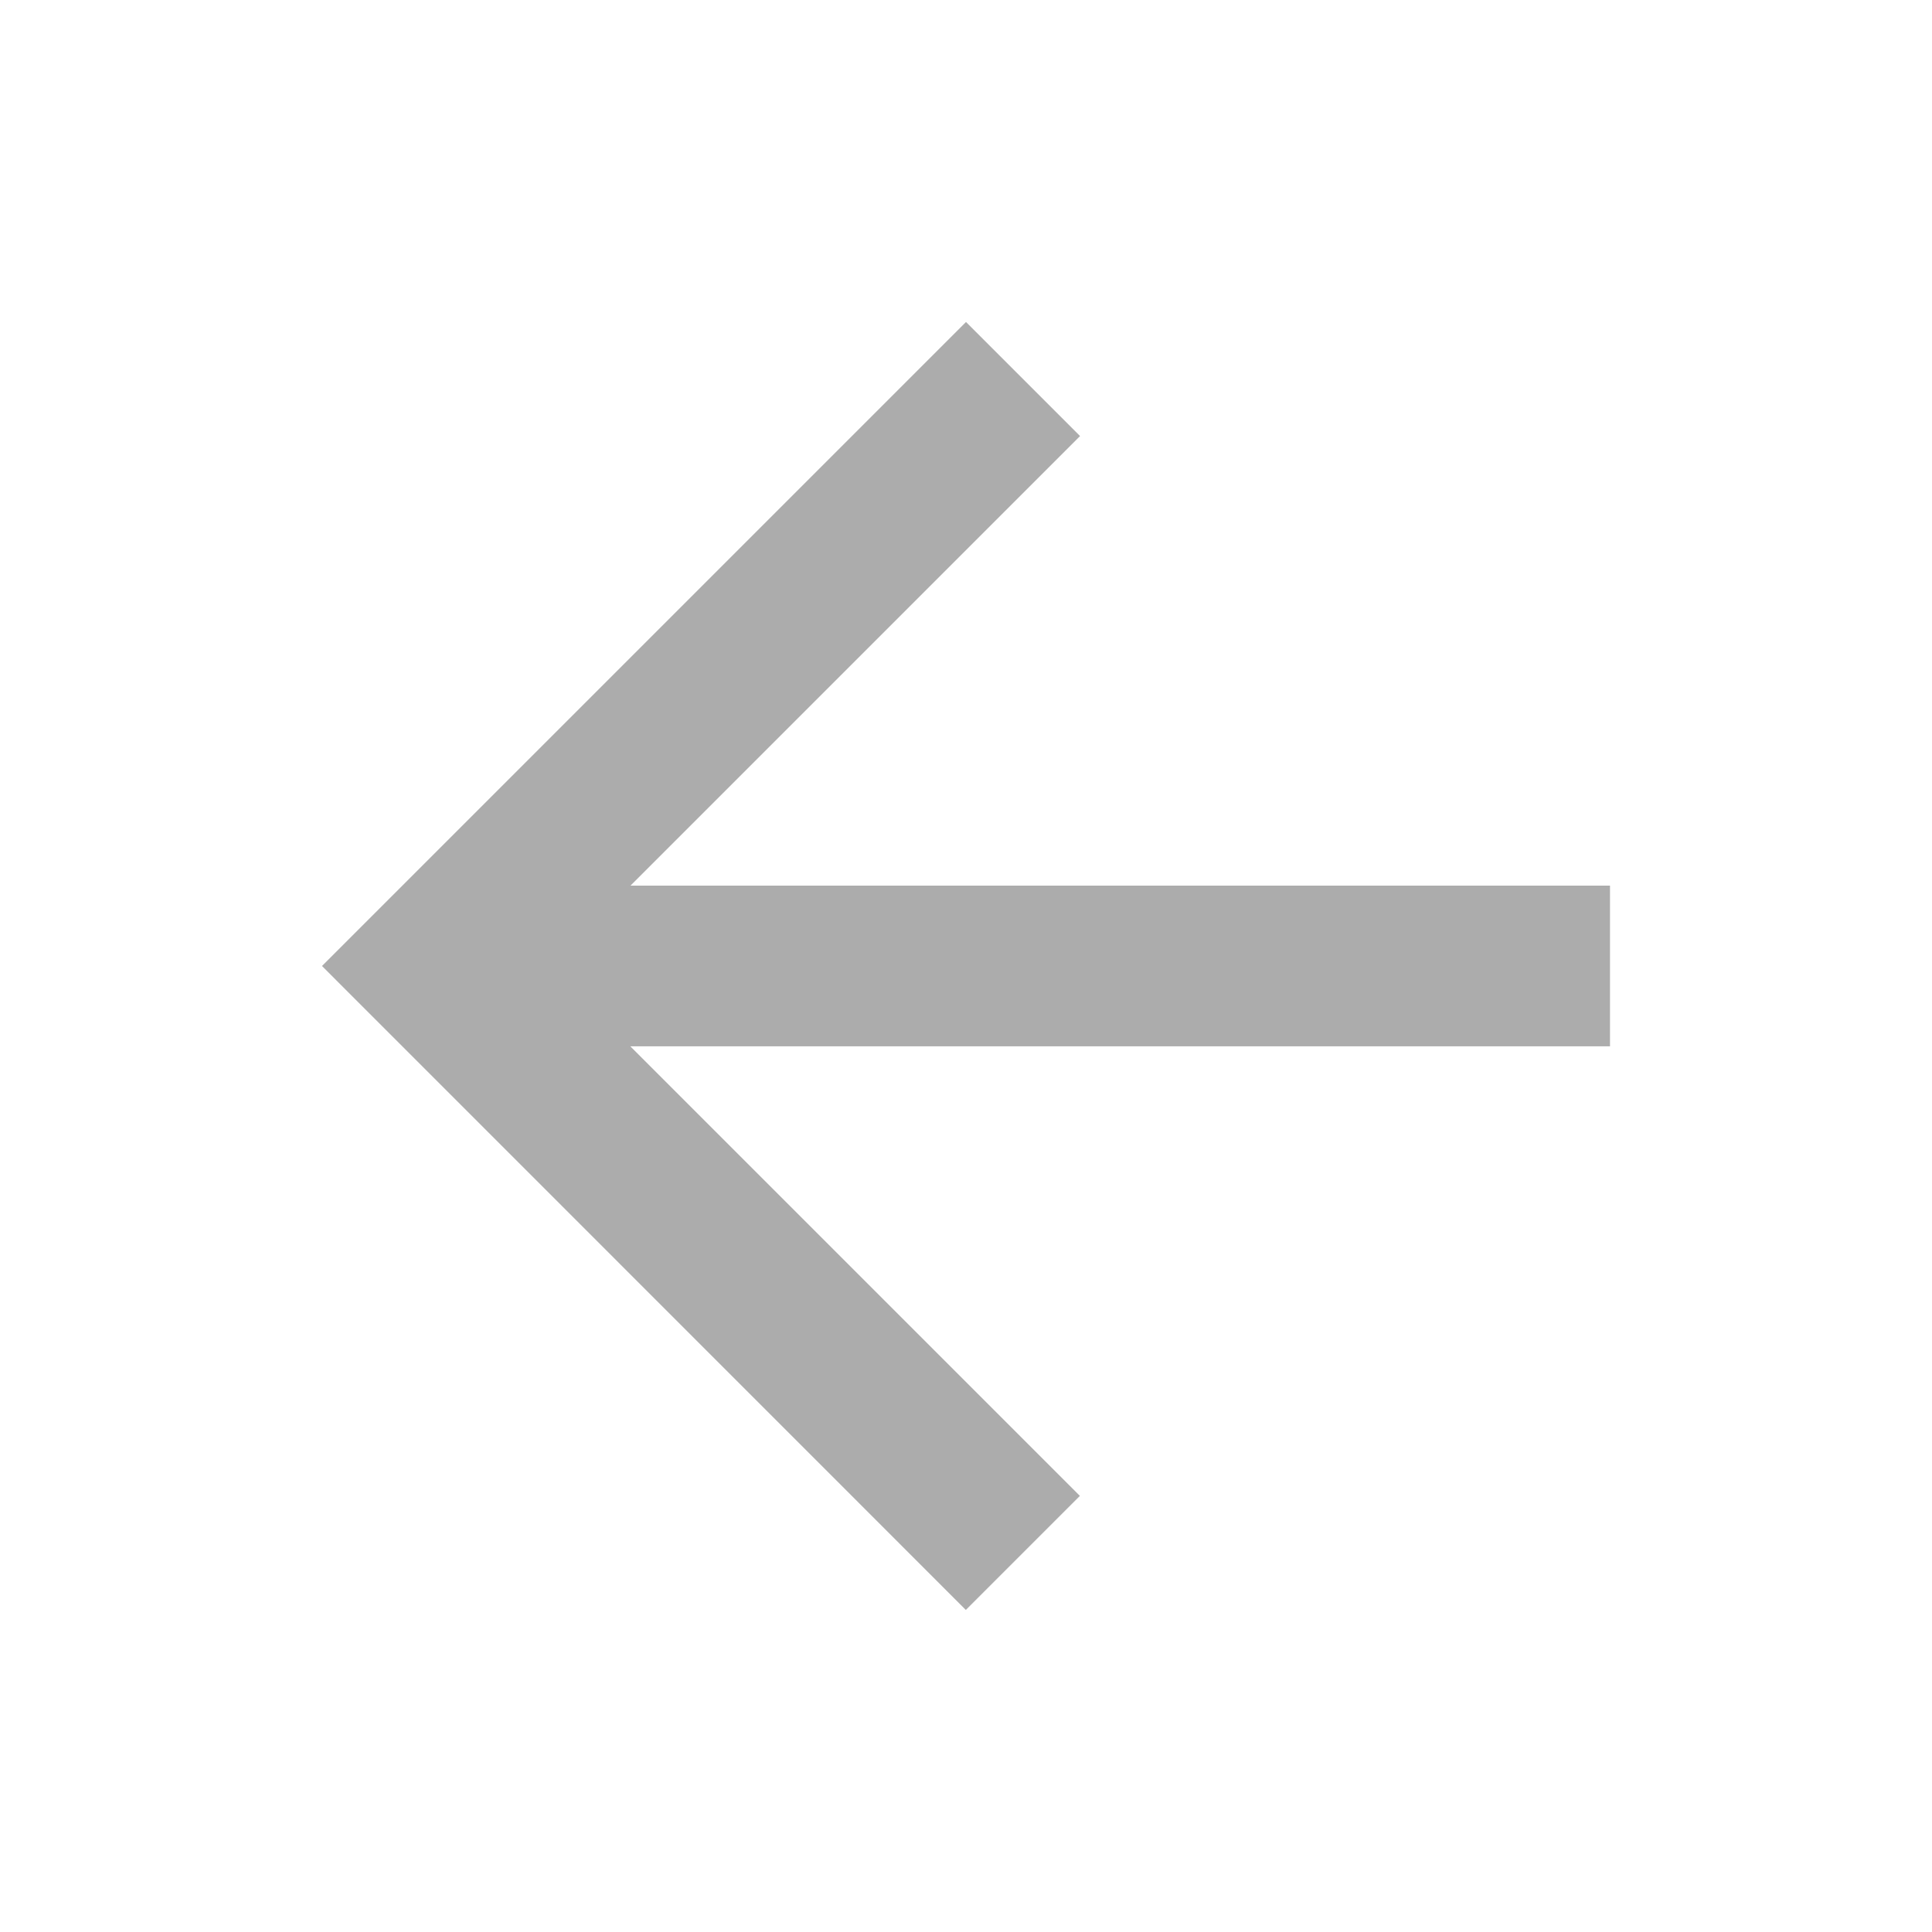 <svg id="Group_1250" data-name="Group 1250" xmlns="http://www.w3.org/2000/svg" width="33.876" height="33.876" viewBox="0 0 33.876 33.876">
  <path id="Path_1" data-name="Path 1" d="M33.876,0H0V33.877H33.876Z" fill="none"/>
  <path id="Path_2" data-name="Path 2" d="M19.292,8l2,2-7.883,7.883H30.584V20.7H13.406l7.883,7.883-2,2L8,19.292Z" transform="translate(-2.354 -2.354)" fill="#acacac"/>
</svg>
